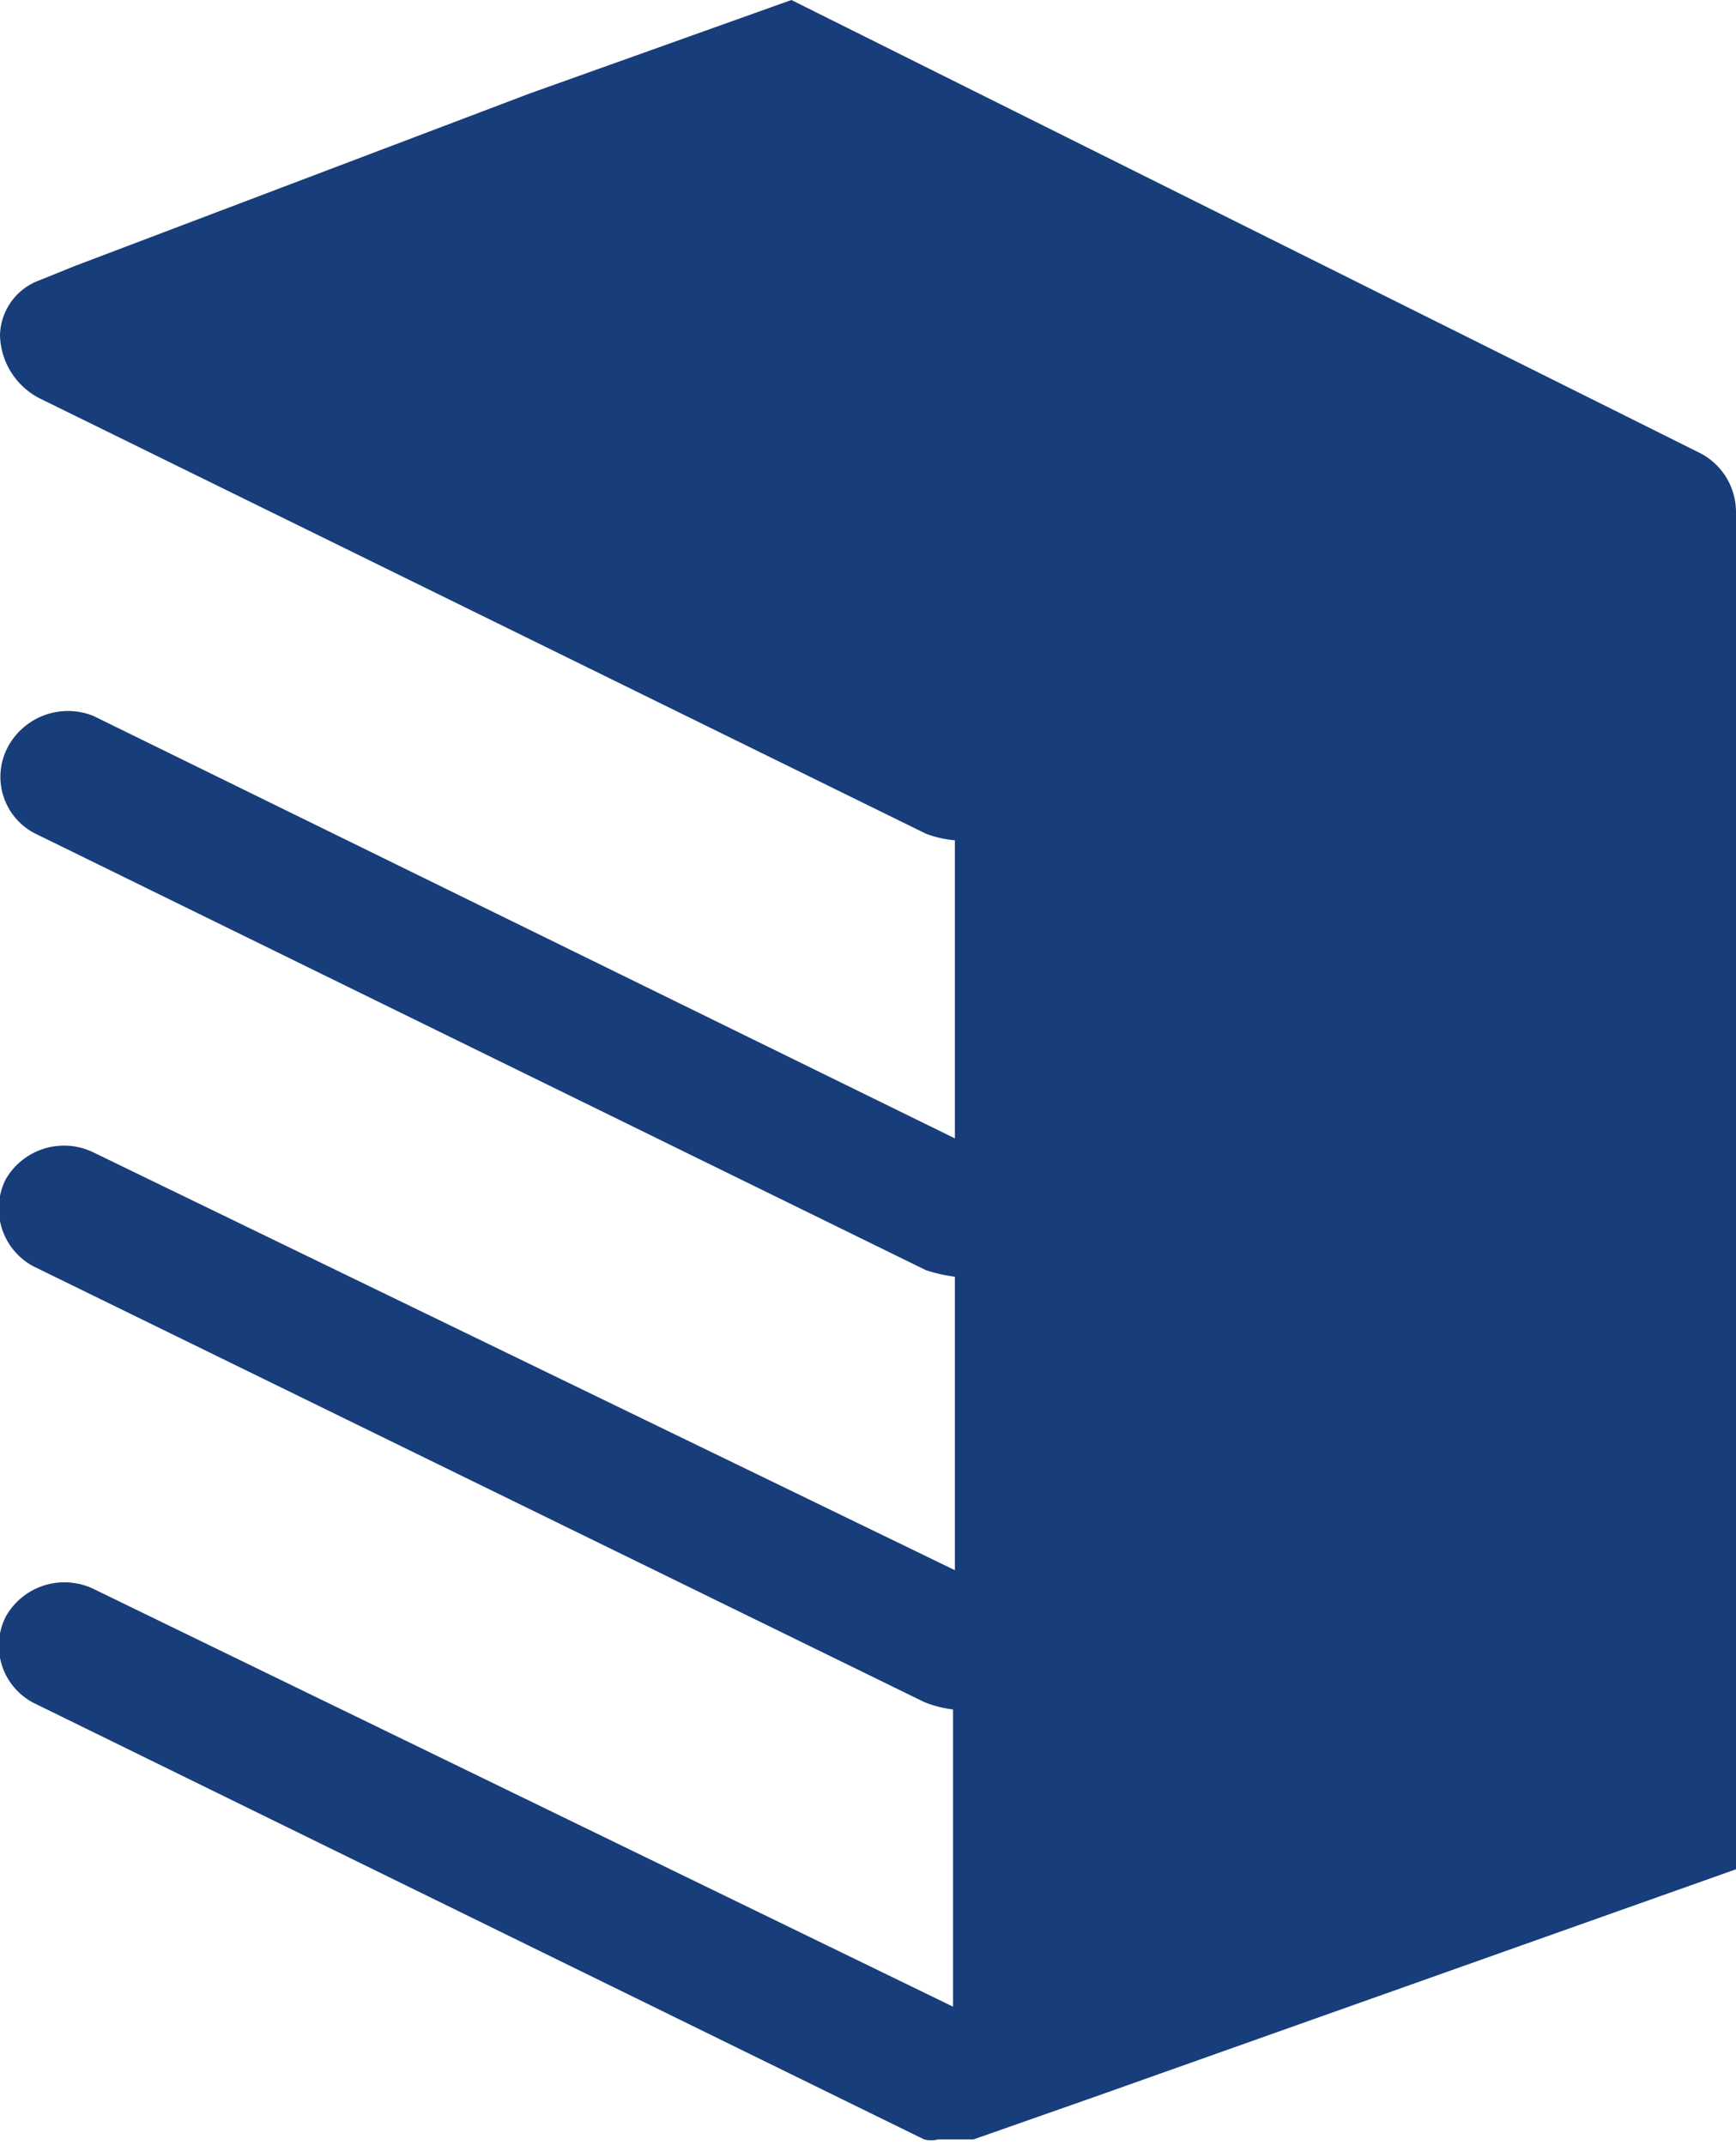 <svg id="Layer_1" data-name="Layer 1" xmlns="http://www.w3.org/2000/svg" viewBox="0 0 18.58 22.95"><defs><style>.cls-1{fill:#173d7a;}</style></defs><path class="cls-1" d="M11.73,22.43,18.58,20V5.48a.71.71,0,0,0-.38-.63L8.47,0,5.67,1l0,0L.79,2.85.42,3A.64.64,0,0,0,0,3.59a.78.78,0,0,0,.42.67L9.91,8.92a1.11,1.11,0,0,0,.31.07v3.19L1,7.66A.73.73,0,0,0,.08,8a.68.68,0,0,0,.3.92l9.53,4.67a1.63,1.63,0,0,0,.31.07V16.8L1,12.33a.72.72,0,0,0-.94.29.7.7,0,0,0,.3.93l9.53,4.66a1.18,1.18,0,0,0,.31.08v3.18L1,17a.72.72,0,0,0-.94.3.69.69,0,0,0,.3.92l9.53,4.67a.29.29,0,0,0,.15,0h0s.12,0,.15,0h.16s0,0,.07,0h0Z"/></svg>